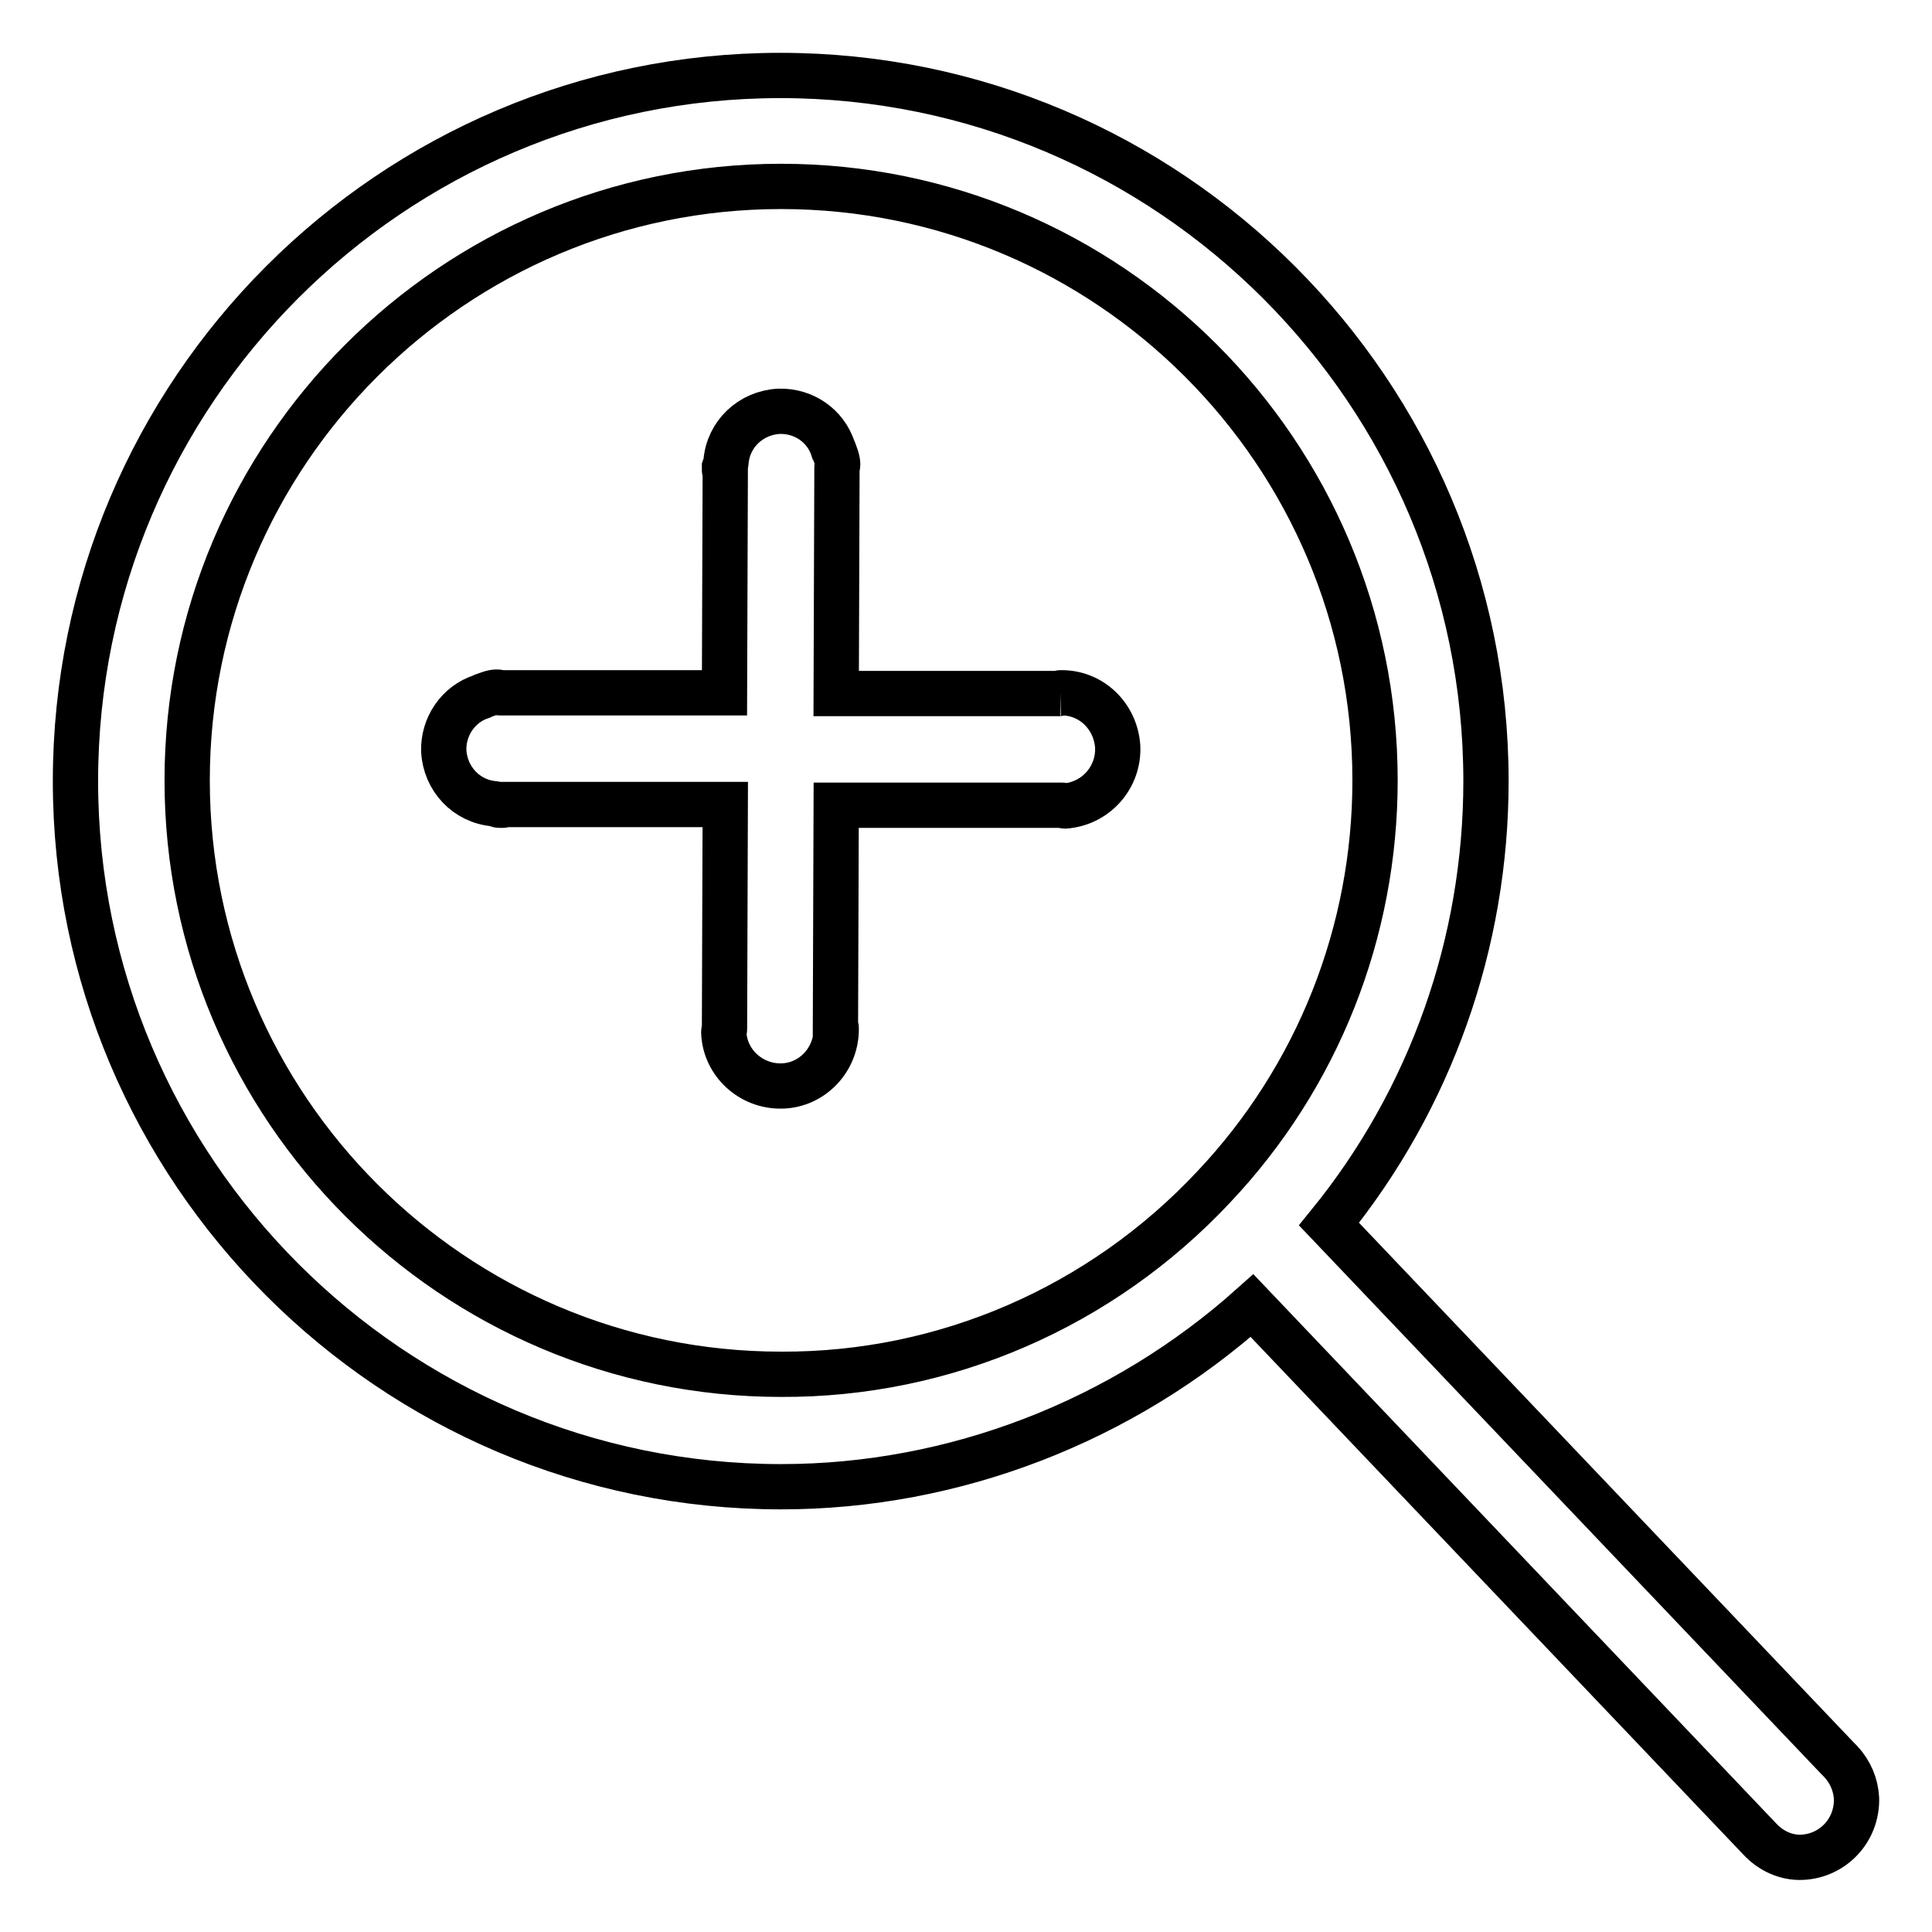<?xml version="1.0" encoding="utf-8"?>
<!-- Svg Vector Icons : http://www.onlinewebfonts.com/icon -->
<!DOCTYPE svg PUBLIC "-//W3C//DTD SVG 1.1//EN" "http://www.w3.org/Graphics/SVG/1.1/DTD/svg11.dtd">
<svg version="1.1" xmlns="http://www.w3.org/2000/svg" xmlns:xlink="http://www.w3.org/1999/xlink" x="0px" y="0px" viewBox="0 0 256 256" enable-background="new 0 0 256 256" xml:space="preserve">
<g> <path stroke-width="6" fill-opacity="0" stroke="#000000"  d="M140.5,91.8c-0.1,0-0.1,0.1-0.2,0.1h-29.5l0.1-29.4c0,0,0-0.1,0-0.1c0-0.1,0-0.1,0-0.2v-0.3 c0-0.1,0.1-0.2,0.1-0.3c0-0.7-0.3-1.3-0.5-1.9c0-0.1,0-0.1-0.1-0.2c-1-3.1-3.9-5.1-7.2-5c-3.7,0.2-6.7,3-7,6.7 c0,0.2-0.1,0.4-0.2,0.7c0,0.1,0,0.1,0,0.2c0,0.1,0,0.1,0,0.2c0,0.1,0,0.1,0.1,0.2L96,91.8H66.8c0,0-0.1,0-0.1,0c-0.1,0-0.1,0-0.2,0 h-0.3c-0.1,0-0.2-0.1-0.3-0.1c-0.7,0-1.3,0.3-1.9,0.5l-0.2,0.1c-3.1,1-5.1,4-5,7.2c0.2,3.7,3,6.7,6.7,7c0.2,0,0.4,0.2,0.7,0.2 c0.1,0,0.1,0,0.2,0s0.1,0,0.2,0c0.1,0,0.1,0,0.2-0.1h29.3l-0.1,29.8c0,0.1-0.1,0.2-0.1,0.3c0.1,4.1,3.6,7.3,7.7,7.2 c4.1-0.1,7.3-3.6,7.2-7.7c0-0.1,0-0.1-0.1-0.2l0.1-29.3h30c0.1,0,0.2,0.1,0.3,0.1c4.1-0.3,7.2-3.8,7-7.9 C147.8,94.8,144.5,91.7,140.5,91.8 M103.5,182.1c-43.4,0-78.7-35.3-78.7-78.7s35.3-78.7,78.7-78.7c43.4,0,78.7,35.3,78.7,78.7 c0,20.1-7.6,39.3-21.4,53.9C145.9,173.2,125.2,182.2,103.5,182.1z M243.9,233.4l-0.1-0.1c-0.1-0.1-0.2-0.2-0.3-0.3l-67.4-70.8 c13.5-16.6,20.8-37.3,20.8-58.7c0-51.5-41.9-93.5-93.5-93.5C51.9,10,10,51.9,10,103.5c0,51.5,41.9,93.5,93.5,93.5 c23,0,45.3-8.7,62.4-24l67.3,70.7l0,0c1.4,1.5,3.4,2.5,5.6,2.4c4.1-0.2,7.3-3.6,7.2-7.8C245.9,236.5,245.2,234.8,243.9,233.4 L243.9,233.4z"/></g>
</svg>